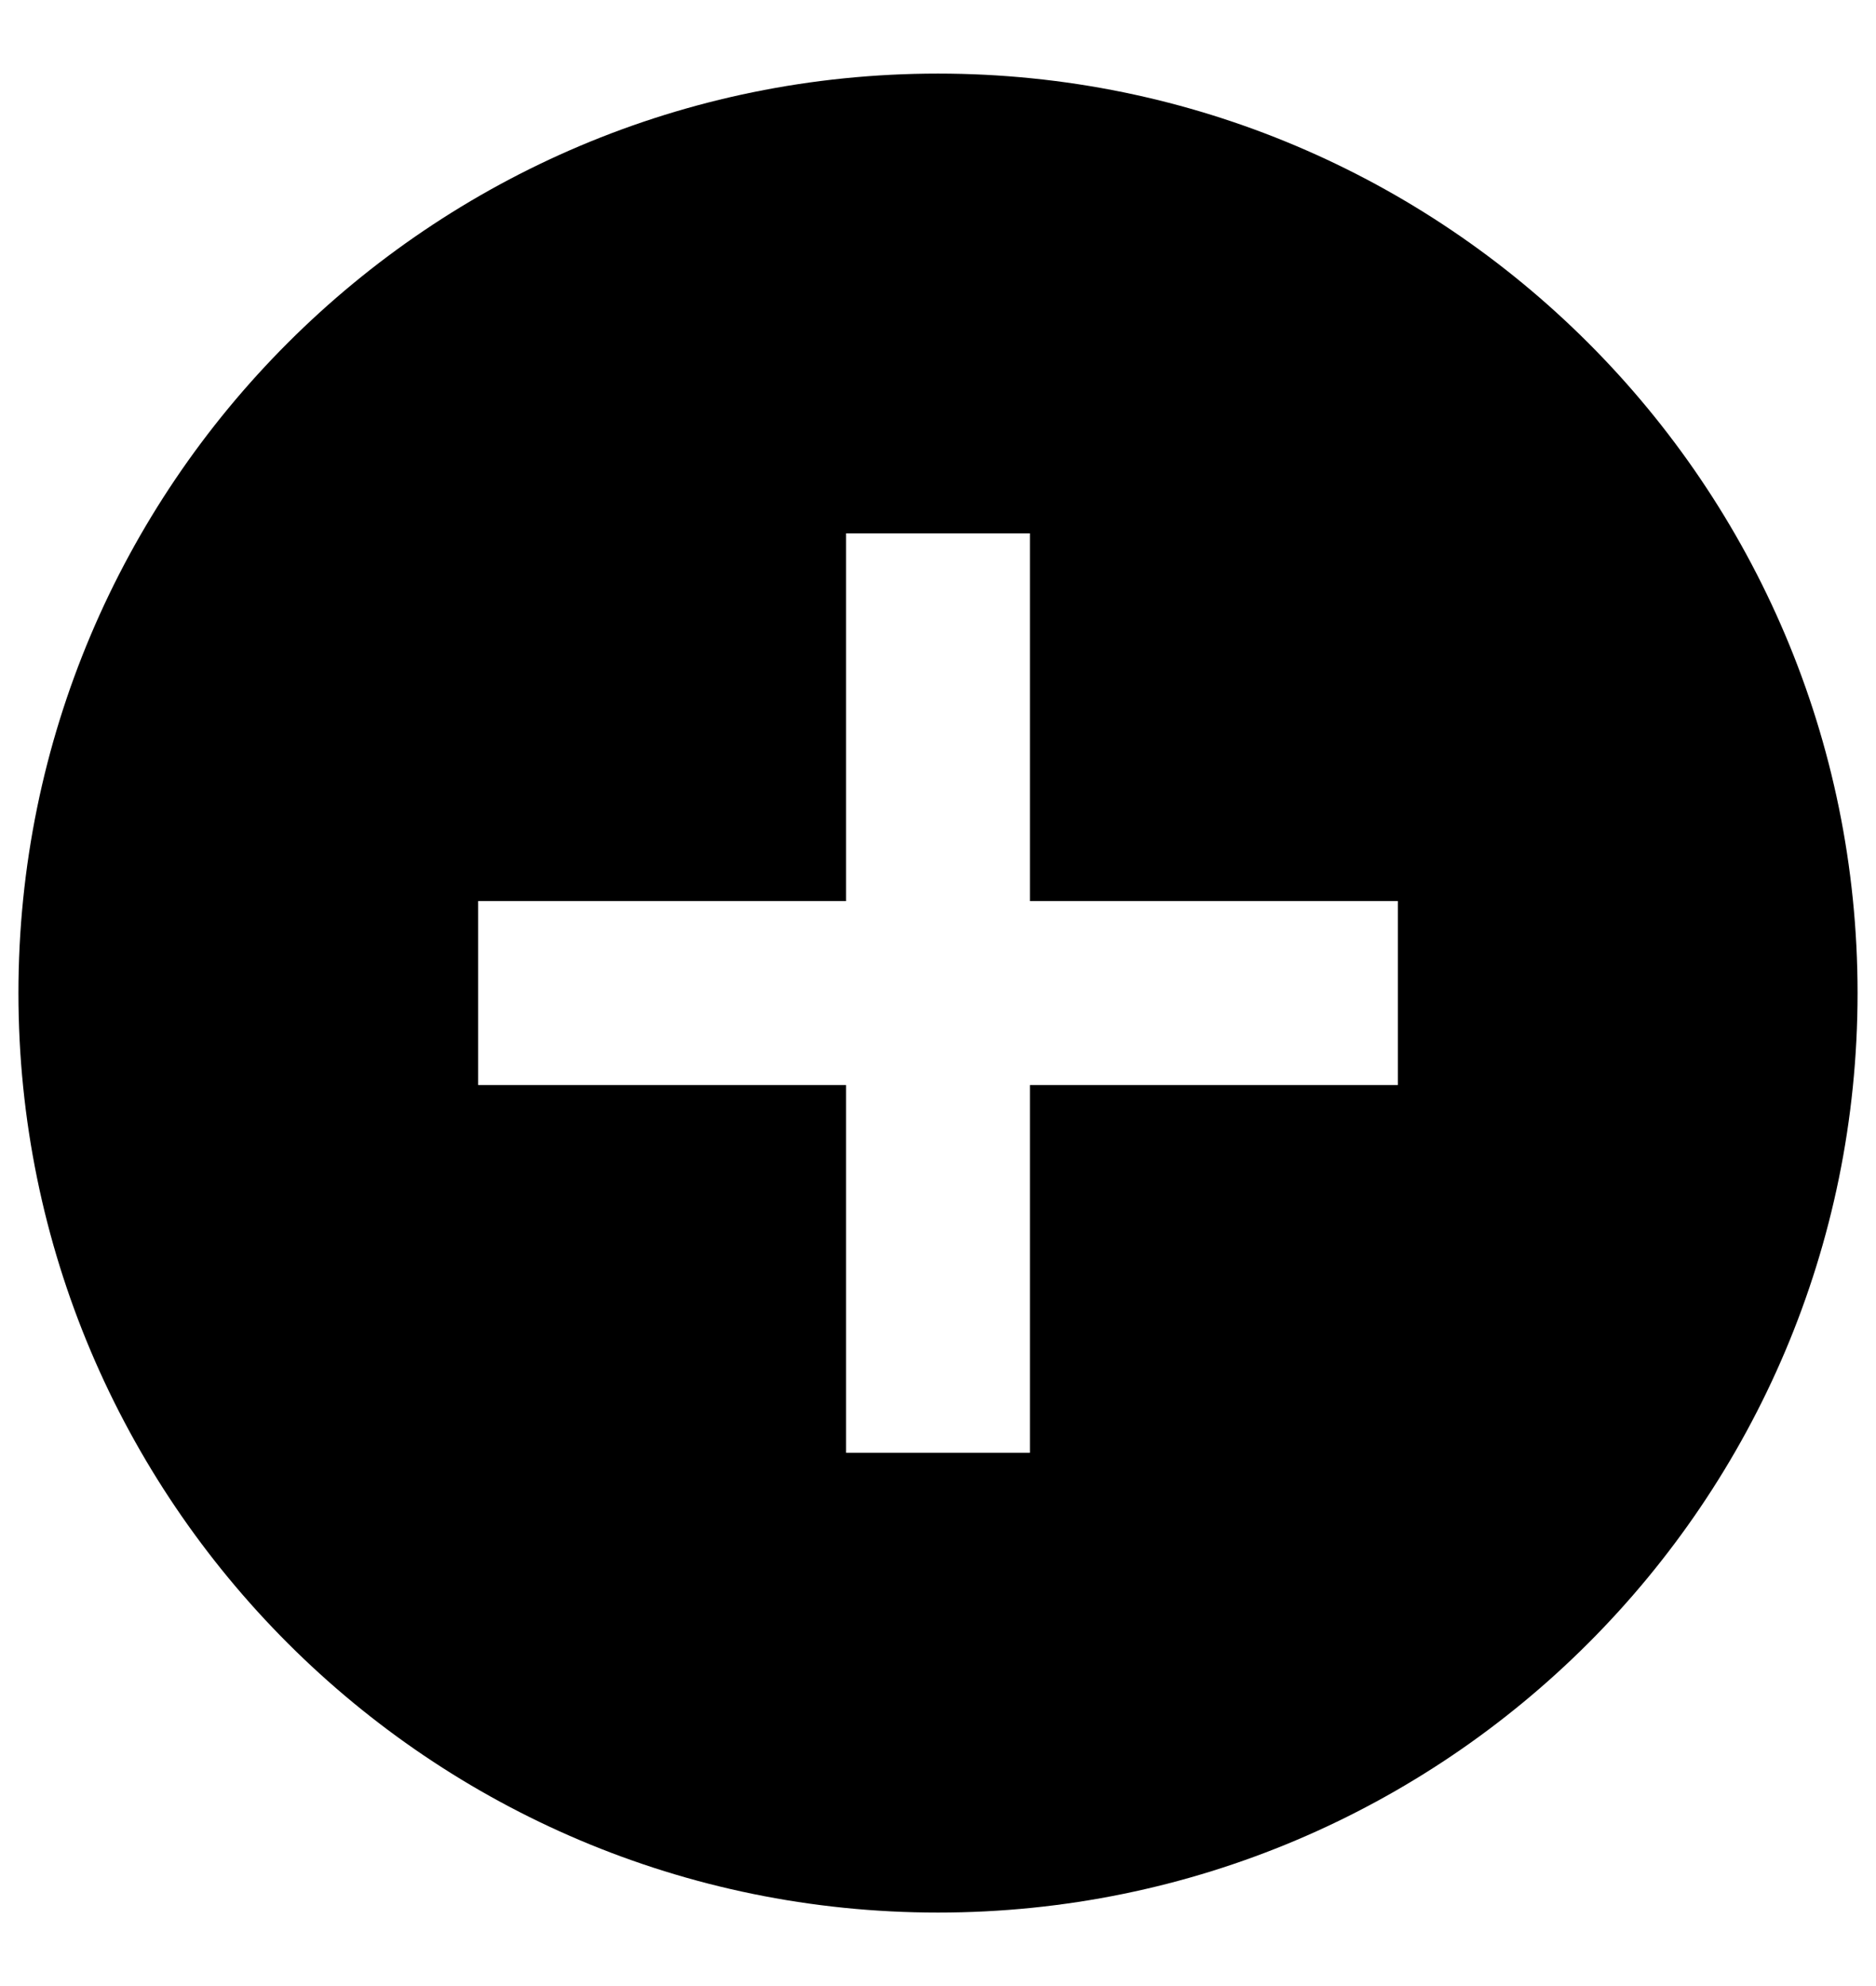 <?xml version="1.0" encoding="UTF-8"?>
<svg xmlns="http://www.w3.org/2000/svg" width="17" height="18" viewBox="0 0 17 18" fill="none">
  <path d="M8.5 17.334C3.898 17.334 0.167 13.603 0.167 9C0.167 4.398 3.898 0.667 8.5 0.667C13.102 0.667 16.833 4.398 16.833 9C16.833 13.603 13.102 17.334 8.5 17.334ZM7.667 8.167H4.333V9.834H7.667V13.167H9.333V9.834H12.667V8.167H9.333V4.834H7.667V8.167Z" fill="black"></path>
</svg>

